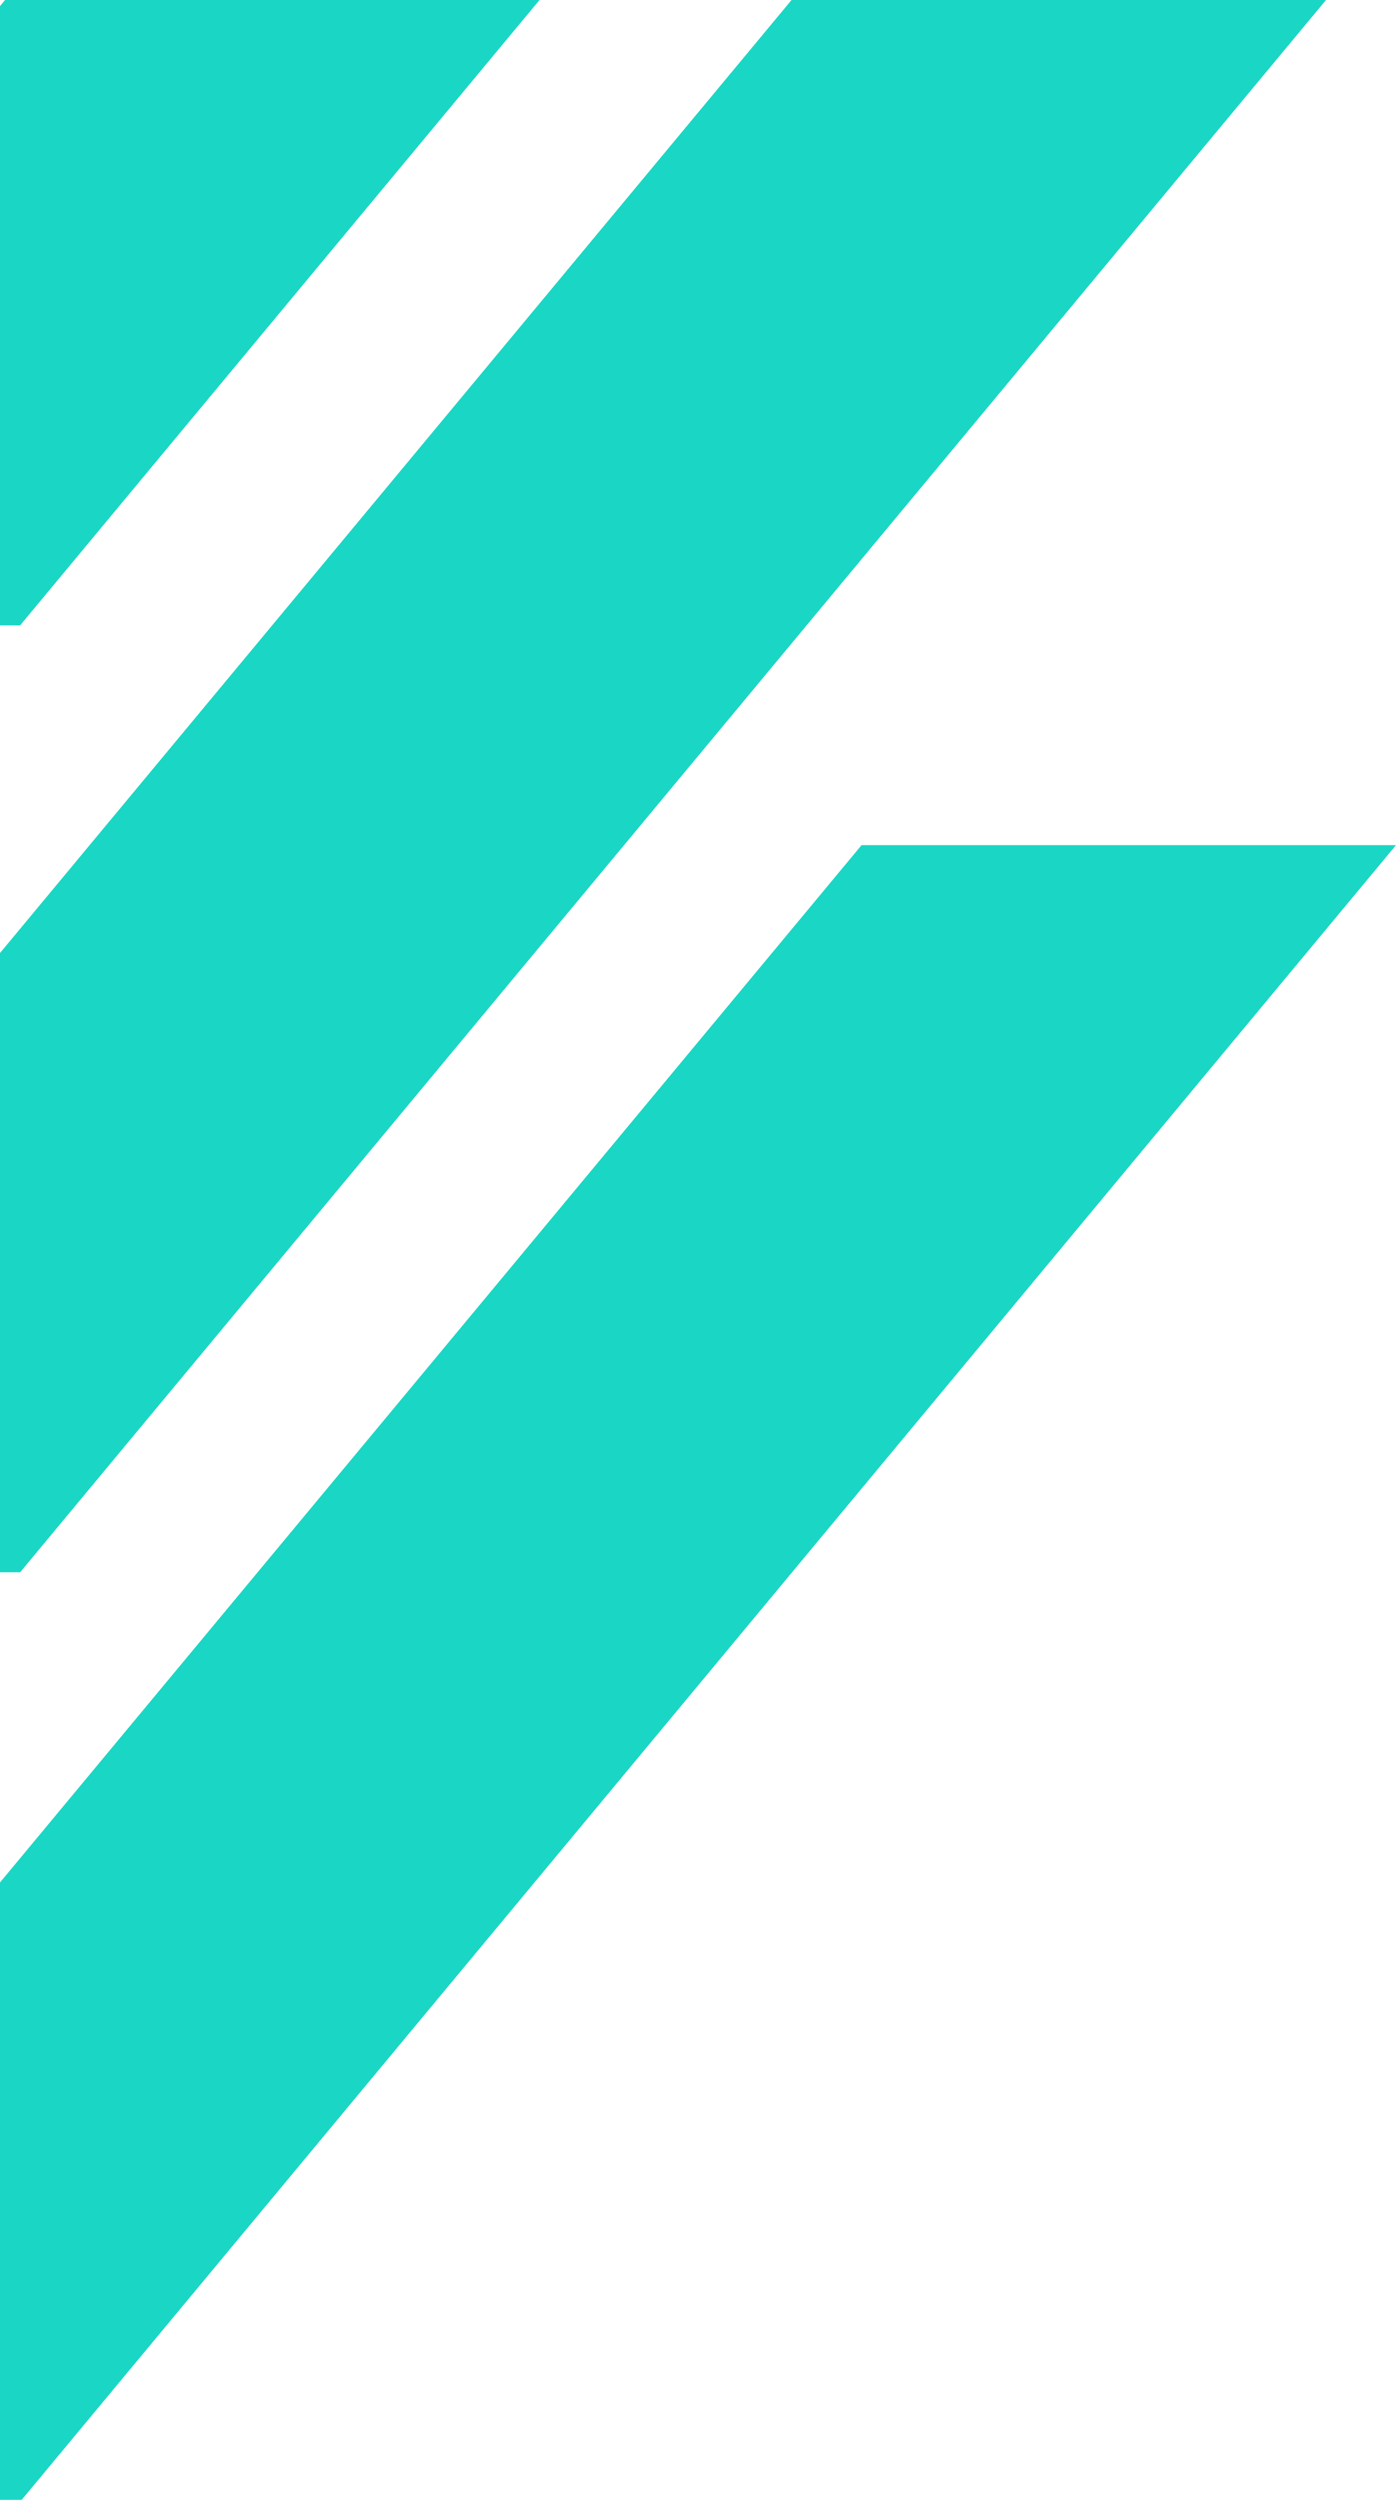 <svg width="57" height="102" viewBox="0 0 57 102" fill="none" xmlns="http://www.w3.org/2000/svg">
<path d="M35.114 -3.362H56.936L0.822 64.153H-21L35.114 -3.362Z" fill="#19D7C4"/>
<path d="M35.178 34.484H57L0.886 102H-20.936L35.178 34.484Z" fill="#19D7C4"/>
<path d="M35.114 -42H56.936L0.822 25.516H-21L35.114 -42Z" fill="#19D7C4"/>
</svg>
